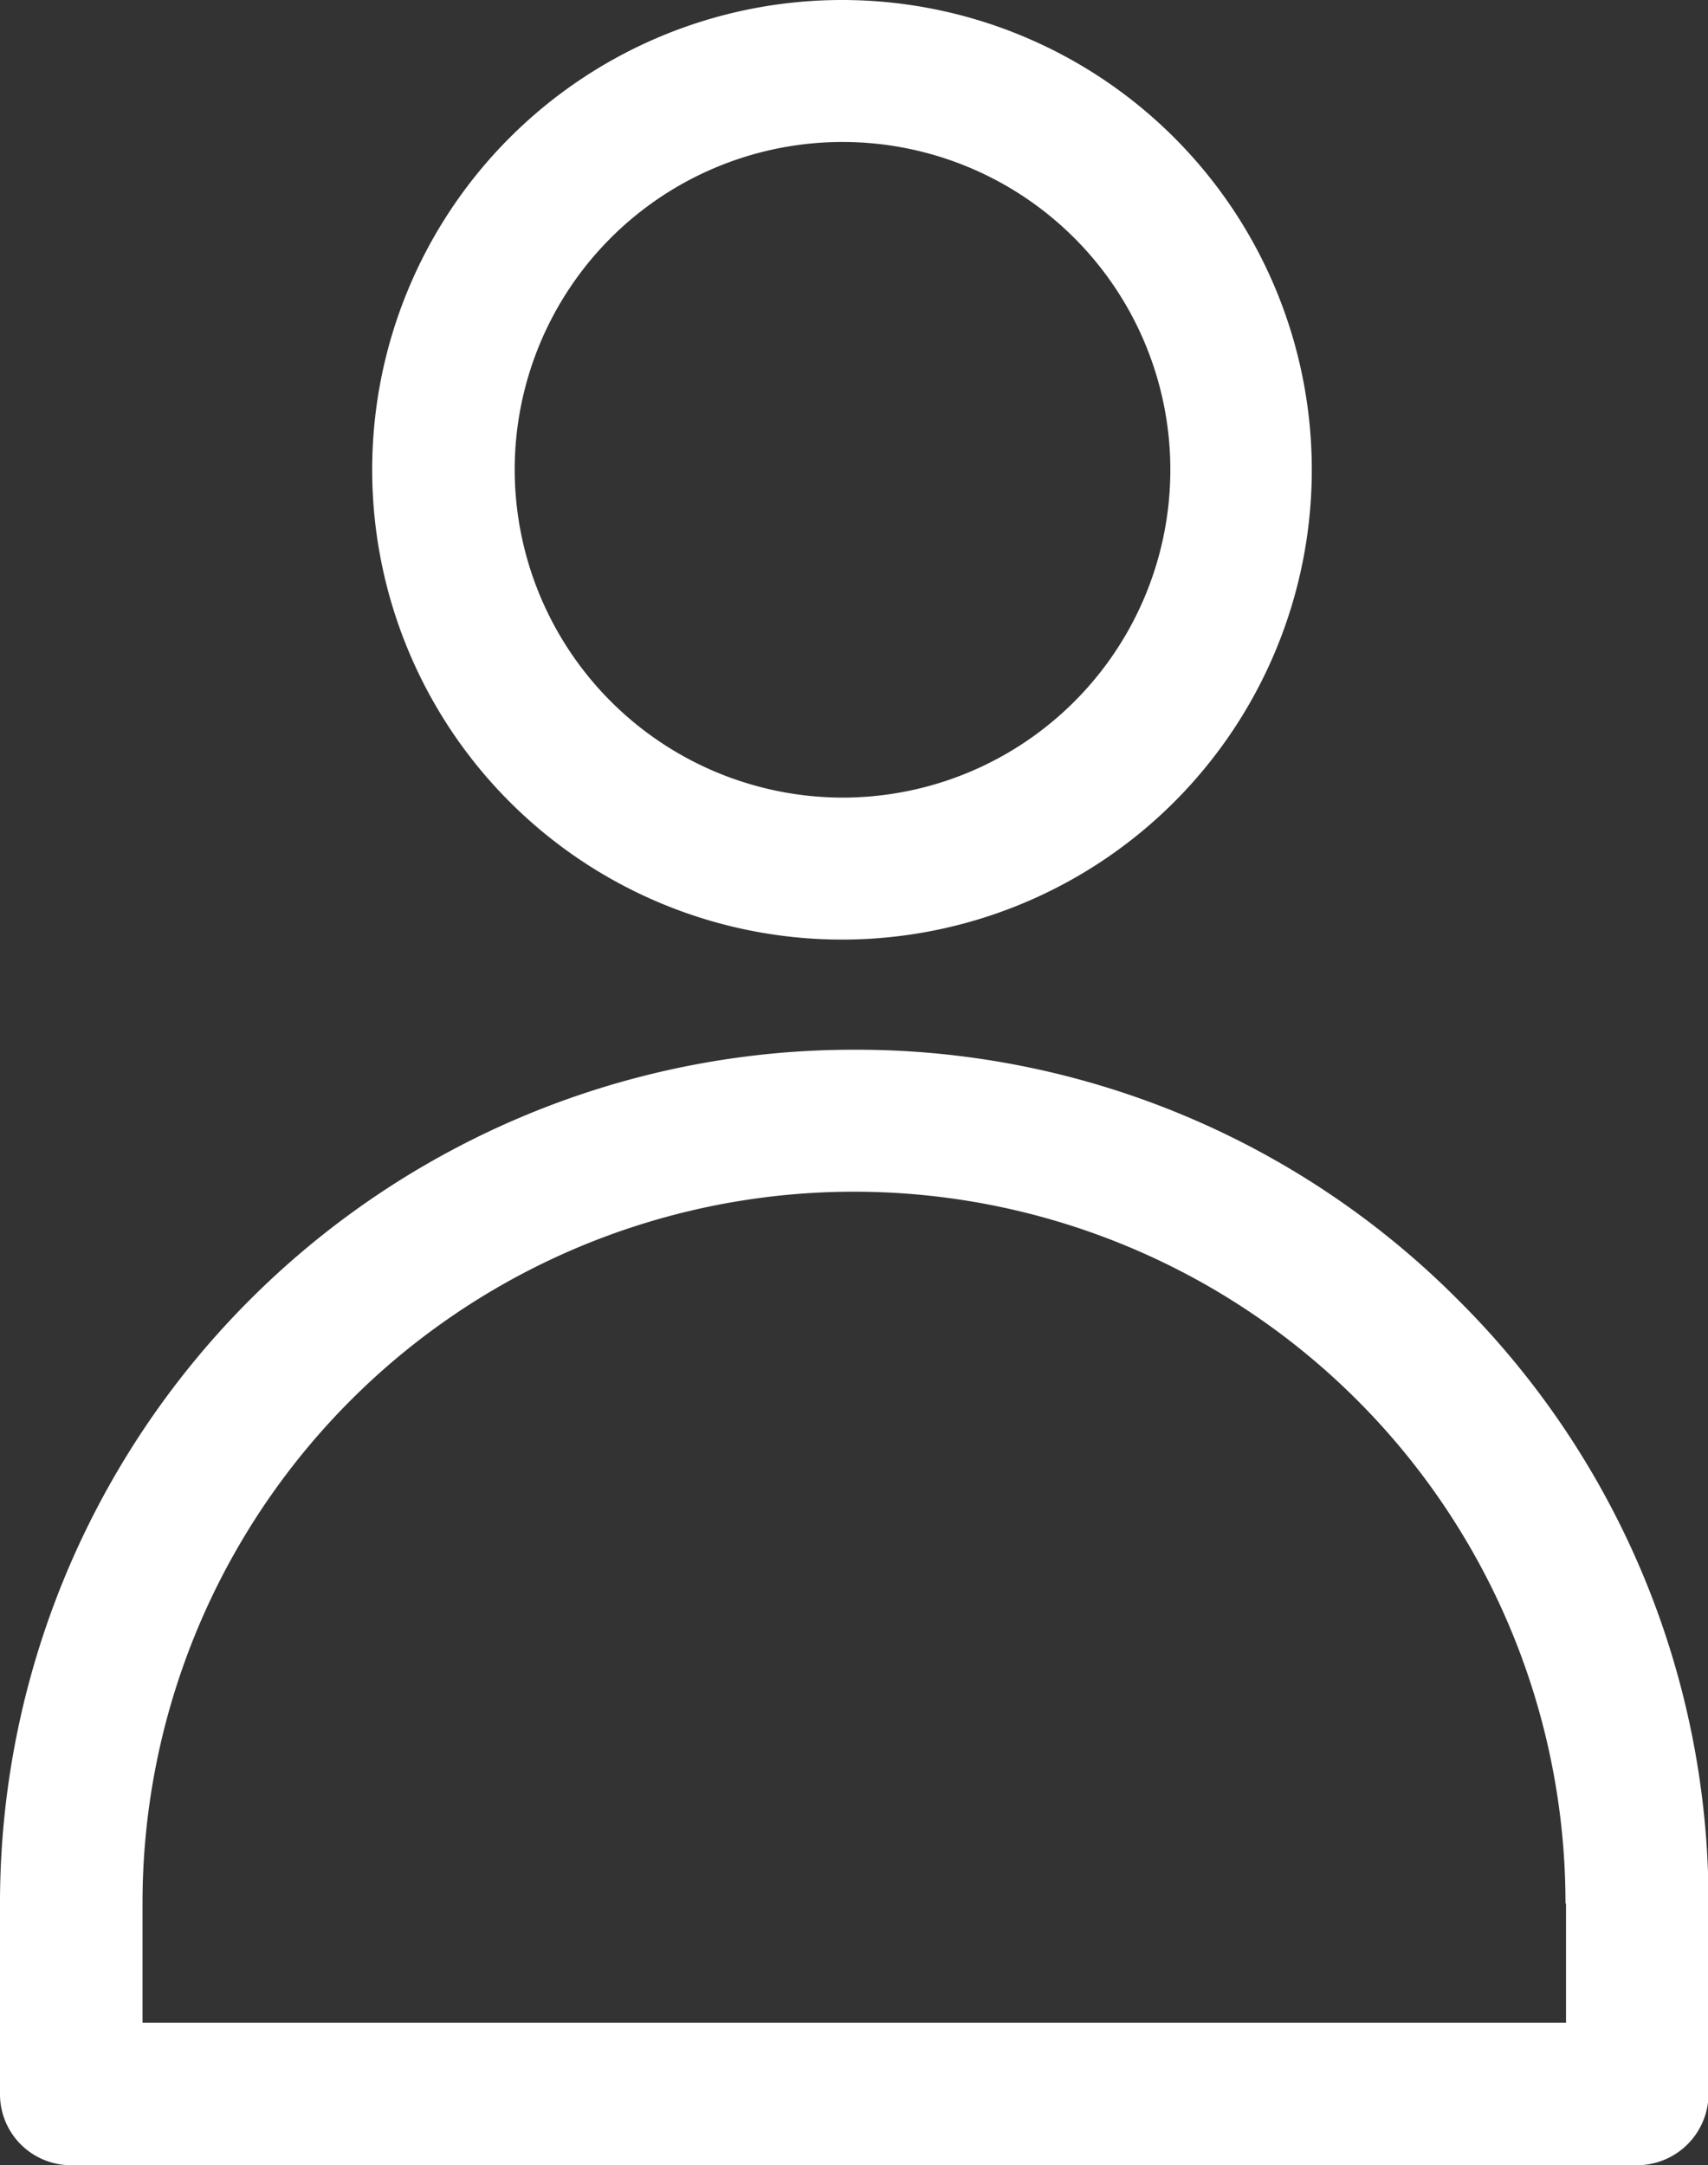 <svg xmlns="http://www.w3.org/2000/svg" viewBox="0 0 32.72 41.48"><rect x="0" y="0" width="32.72" height="41.48" fill="#333333" stroke="none"/><defs><style>.cls-1{fill:#fff;}</style></defs><g id="Layer_2" data-name="Layer 2"><g id="Laag_1" data-name="Laag 1"><path class="cls-1" d="M16.13,18a9,9,0,1,0-9-9A9,9,0,0,0,16.13,18ZM9.86,9a6.28,6.28,0,1,1,6.27,6.28A6.29,6.29,0,0,1,9.86,9Z"/><path class="cls-1" d="M27.93,24.9a16.25,16.25,0,0,0-11.56-4.79h0A16.35,16.35,0,0,0,0,36.47v3.64a1.36,1.36,0,0,0,1.36,1.37h30a1.37,1.37,0,0,0,1.37-1.37V36.47A16.26,16.26,0,0,0,27.93,24.9ZM30,36.47v2.28H2.73V36.46a13.63,13.63,0,1,1,27.26,0Z"/></g></g></svg>
